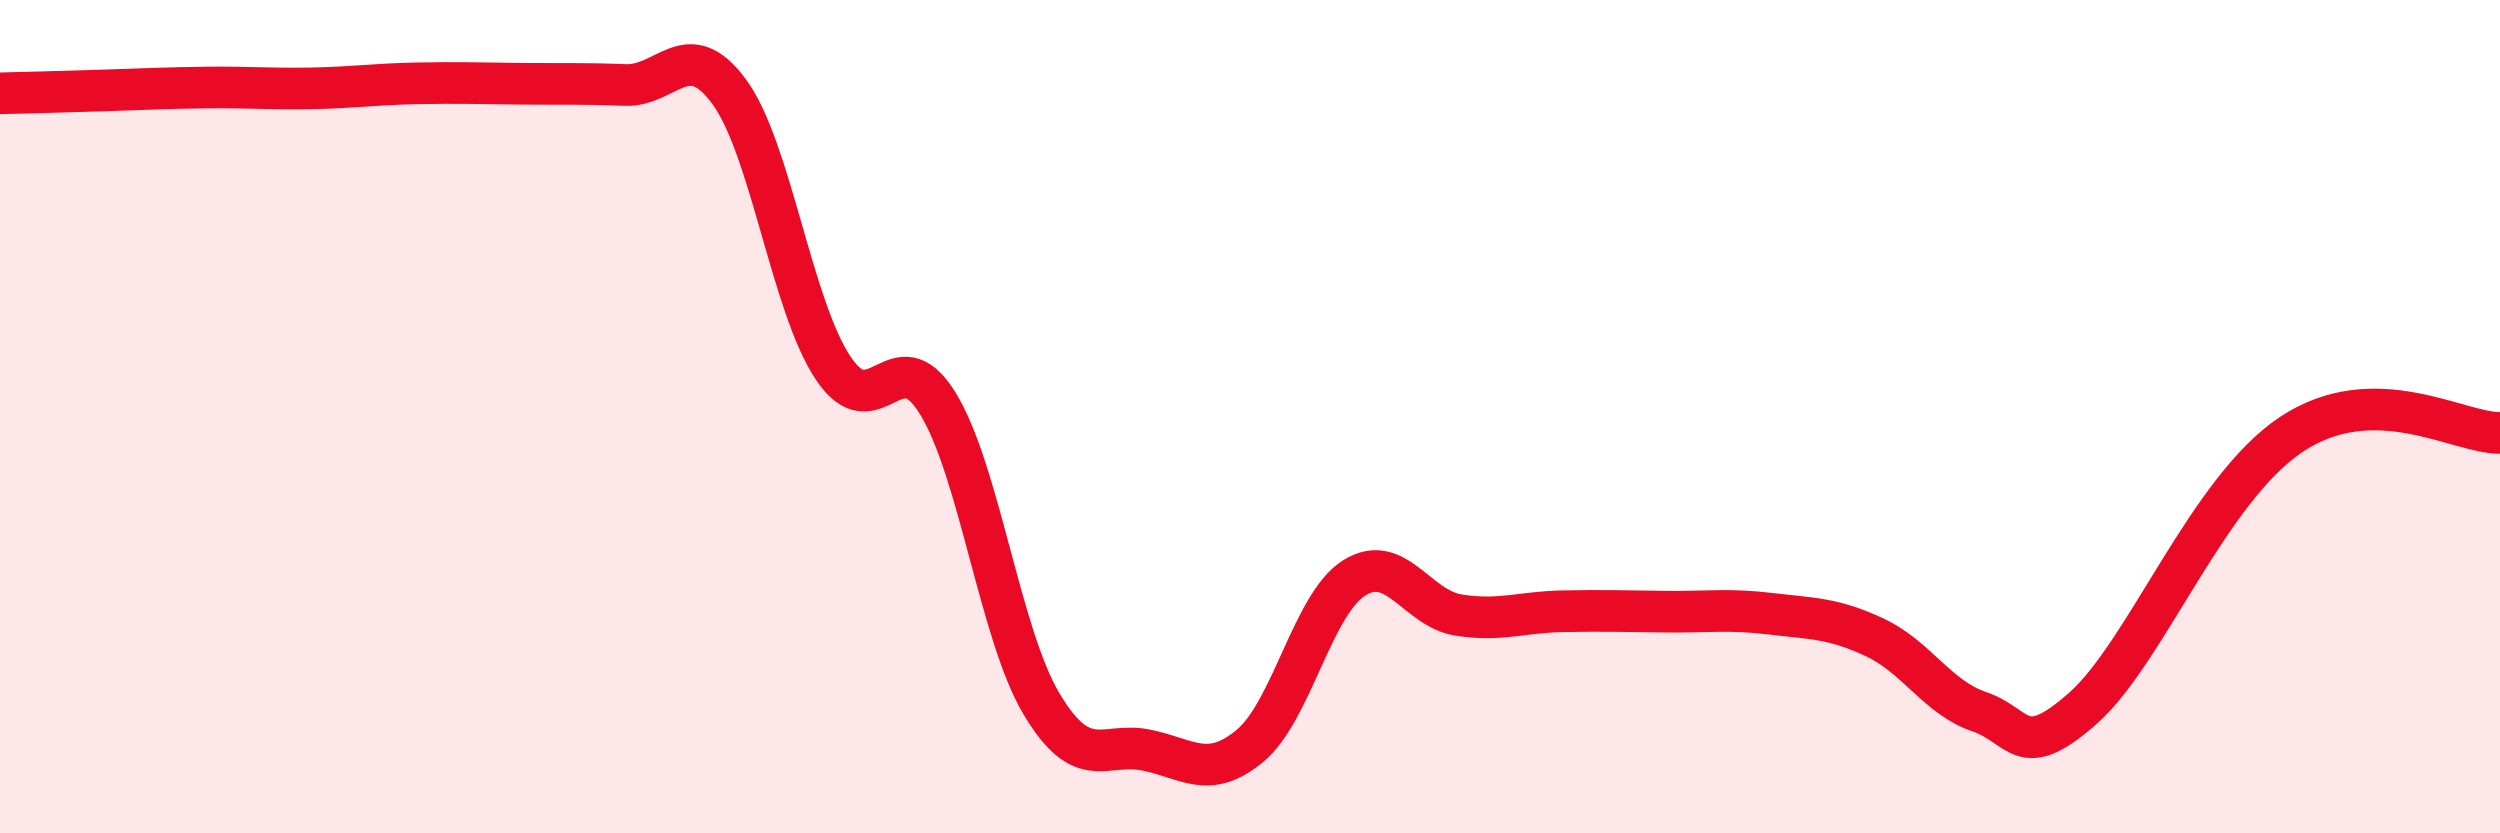 
    <svg width="60" height="20" viewBox="0 0 60 20" xmlns="http://www.w3.org/2000/svg">
      <path
        d="M 0,2.24 C 0.5,2.23 1.5,2.2 2.5,2.17 C 3.5,2.14 4,2.11 5,2.1 C 6,2.09 6.5,2.14 7.5,2.12 C 8.5,2.1 9,2.02 10,2 C 11,1.98 11.5,2 12.5,2.01 C 13.5,2.02 14,2 15,2.04 C 16,2.08 16.5,0.84 17.5,2.2 C 18.5,3.56 19,7.35 20,8.84 C 21,10.33 21.5,8.06 22.5,9.67 C 23.5,11.28 24,15.23 25,16.9 C 26,18.57 26.5,17.8 27.5,18 C 28.5,18.2 29,18.73 30,17.9 C 31,17.07 31.5,14.5 32.5,13.87 C 33.5,13.24 34,14.6 35,14.76 C 36,14.92 36.5,14.69 37.5,14.67 C 38.5,14.65 39,14.67 40,14.68 C 41,14.69 41.5,14.61 42.5,14.73 C 43.5,14.85 44,14.83 45,15.3 C 46,15.77 46.5,16.74 47.5,17.08 C 48.5,17.42 48.5,18.32 50,16.99 C 51.5,15.66 53,11.74 55,10.42 C 57,9.1 59,10.4 60,10.39L60 20L0 20Z"
        fill="#EB0A25"
        opacity="0.1"
        stroke-linecap="round"
        stroke-linejoin="round"
      />
      <path
        d="M 0,2.24 C 0.5,2.23 1.5,2.2 2.5,2.17 C 3.5,2.14 4,2.11 5,2.1 C 6,2.09 6.5,2.14 7.5,2.12 C 8.5,2.1 9,2.02 10,2 C 11,1.98 11.5,2 12.5,2.01 C 13.5,2.02 14,2 15,2.04 C 16,2.08 16.5,0.84 17.5,2.2 C 18.5,3.56 19,7.35 20,8.84 C 21,10.33 21.5,8.06 22.5,9.67 C 23.5,11.28 24,15.23 25,16.9 C 26,18.57 26.5,17.8 27.5,18 C 28.5,18.2 29,18.73 30,17.9 C 31,17.07 31.5,14.5 32.5,13.87 C 33.5,13.24 34,14.6 35,14.76 C 36,14.92 36.5,14.69 37.5,14.67 C 38.5,14.65 39,14.67 40,14.68 C 41,14.69 41.5,14.61 42.5,14.73 C 43.5,14.85 44,14.83 45,15.3 C 46,15.77 46.5,16.74 47.5,17.08 C 48.5,17.42 48.5,18.32 50,16.99 C 51.5,15.66 53,11.74 55,10.42 C 57,9.1 59,10.4 60,10.39"
        stroke="#EB0A25"
        stroke-width="1"
        fill="none"
        stroke-linecap="round"
        stroke-linejoin="round"
      />
    </svg>
  